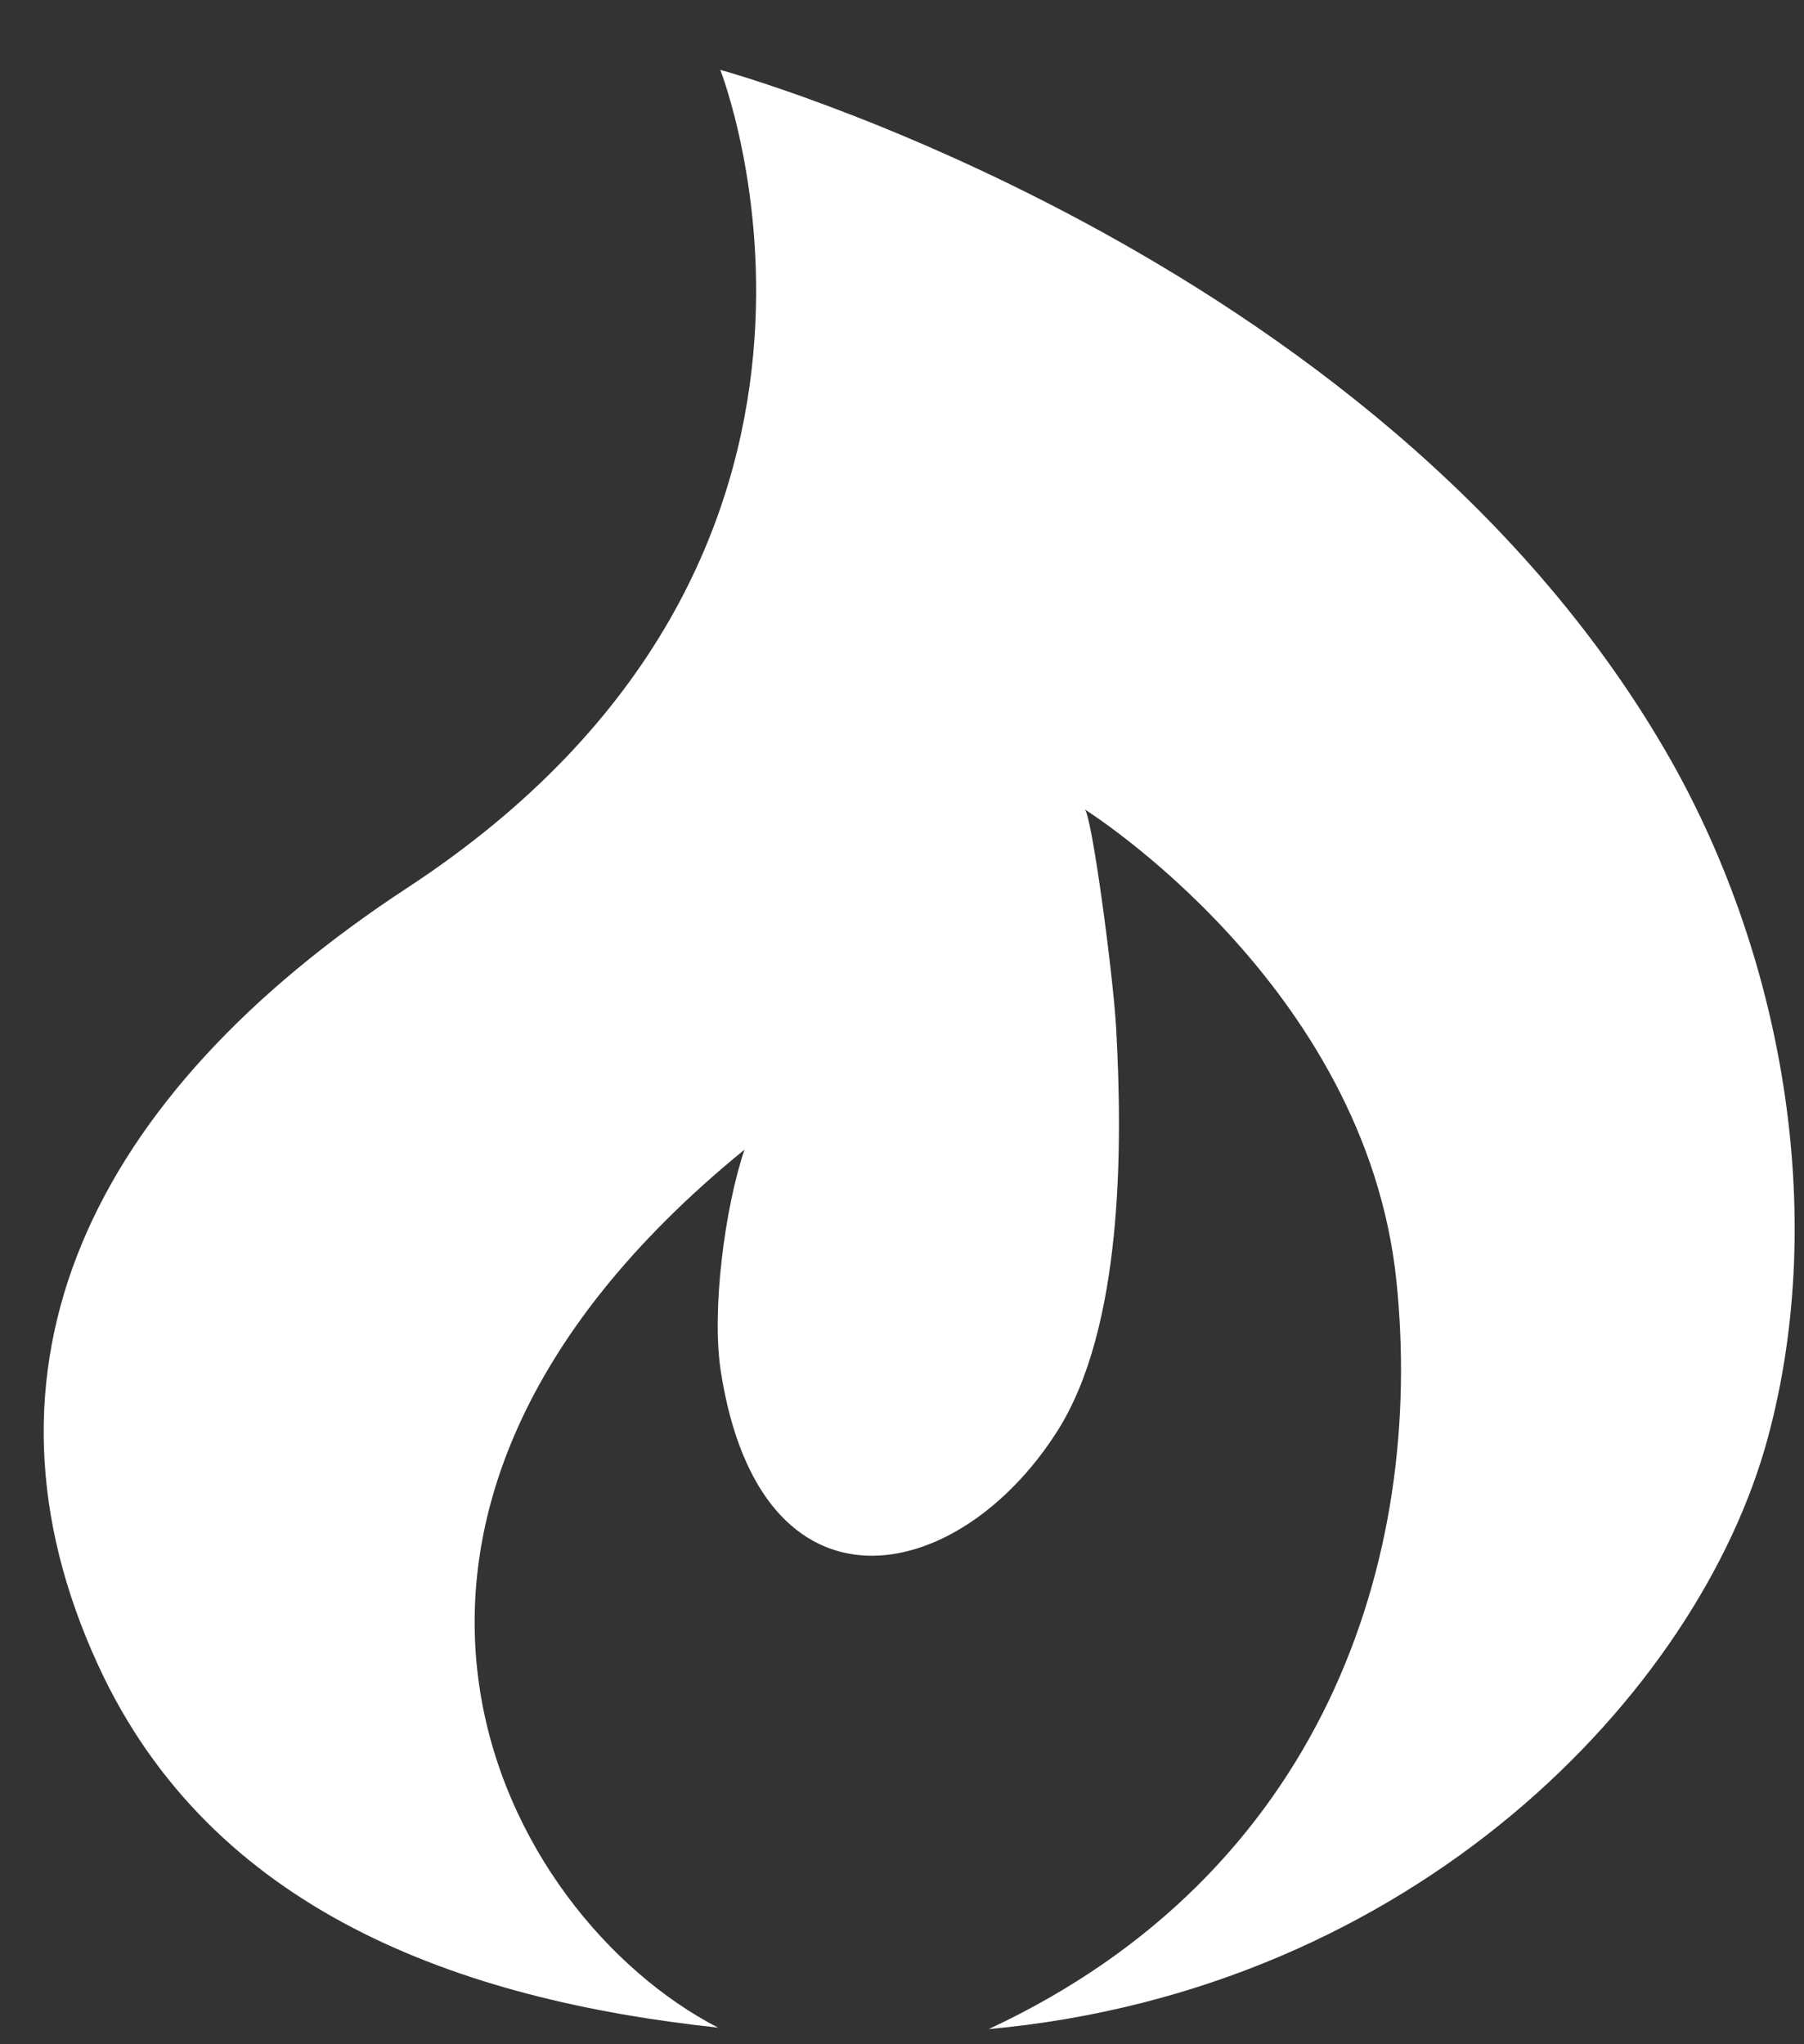 <svg width="15" height="17" viewBox="0 0 15 17" fill="none" xmlns="http://www.w3.org/2000/svg">
<rect x="0" y="0" width="15" height="17" fill="#333333" stroke="none"/>
<path d="M13.846 6.24C11.416 2.062 5.989 0.581 5.989 0.581C5.989 0.581 7.586 4.63 3.387 7.383C0.733 9.123 -0.321 11.382 0.818 13.852C1.756 15.889 3.815 16.631 5.971 16.862C4.173 15.935 2.401 12.647 6.19 9.561C6.027 10.044 5.914 10.9 5.994 11.408C6.325 13.524 7.964 13.204 8.791 11.902C9.337 11.044 9.335 9.538 9.281 8.557C9.257 8.113 9.077 6.767 9.019 6.731C9.019 6.731 11.356 8.191 11.611 10.652C11.85 12.964 11 15.58 8.221 16.874C11.748 16.553 14.125 14.092 14.701 11.951C15.204 10.082 14.821 7.916 13.846 6.24Z" fill="white"/>
</svg>
